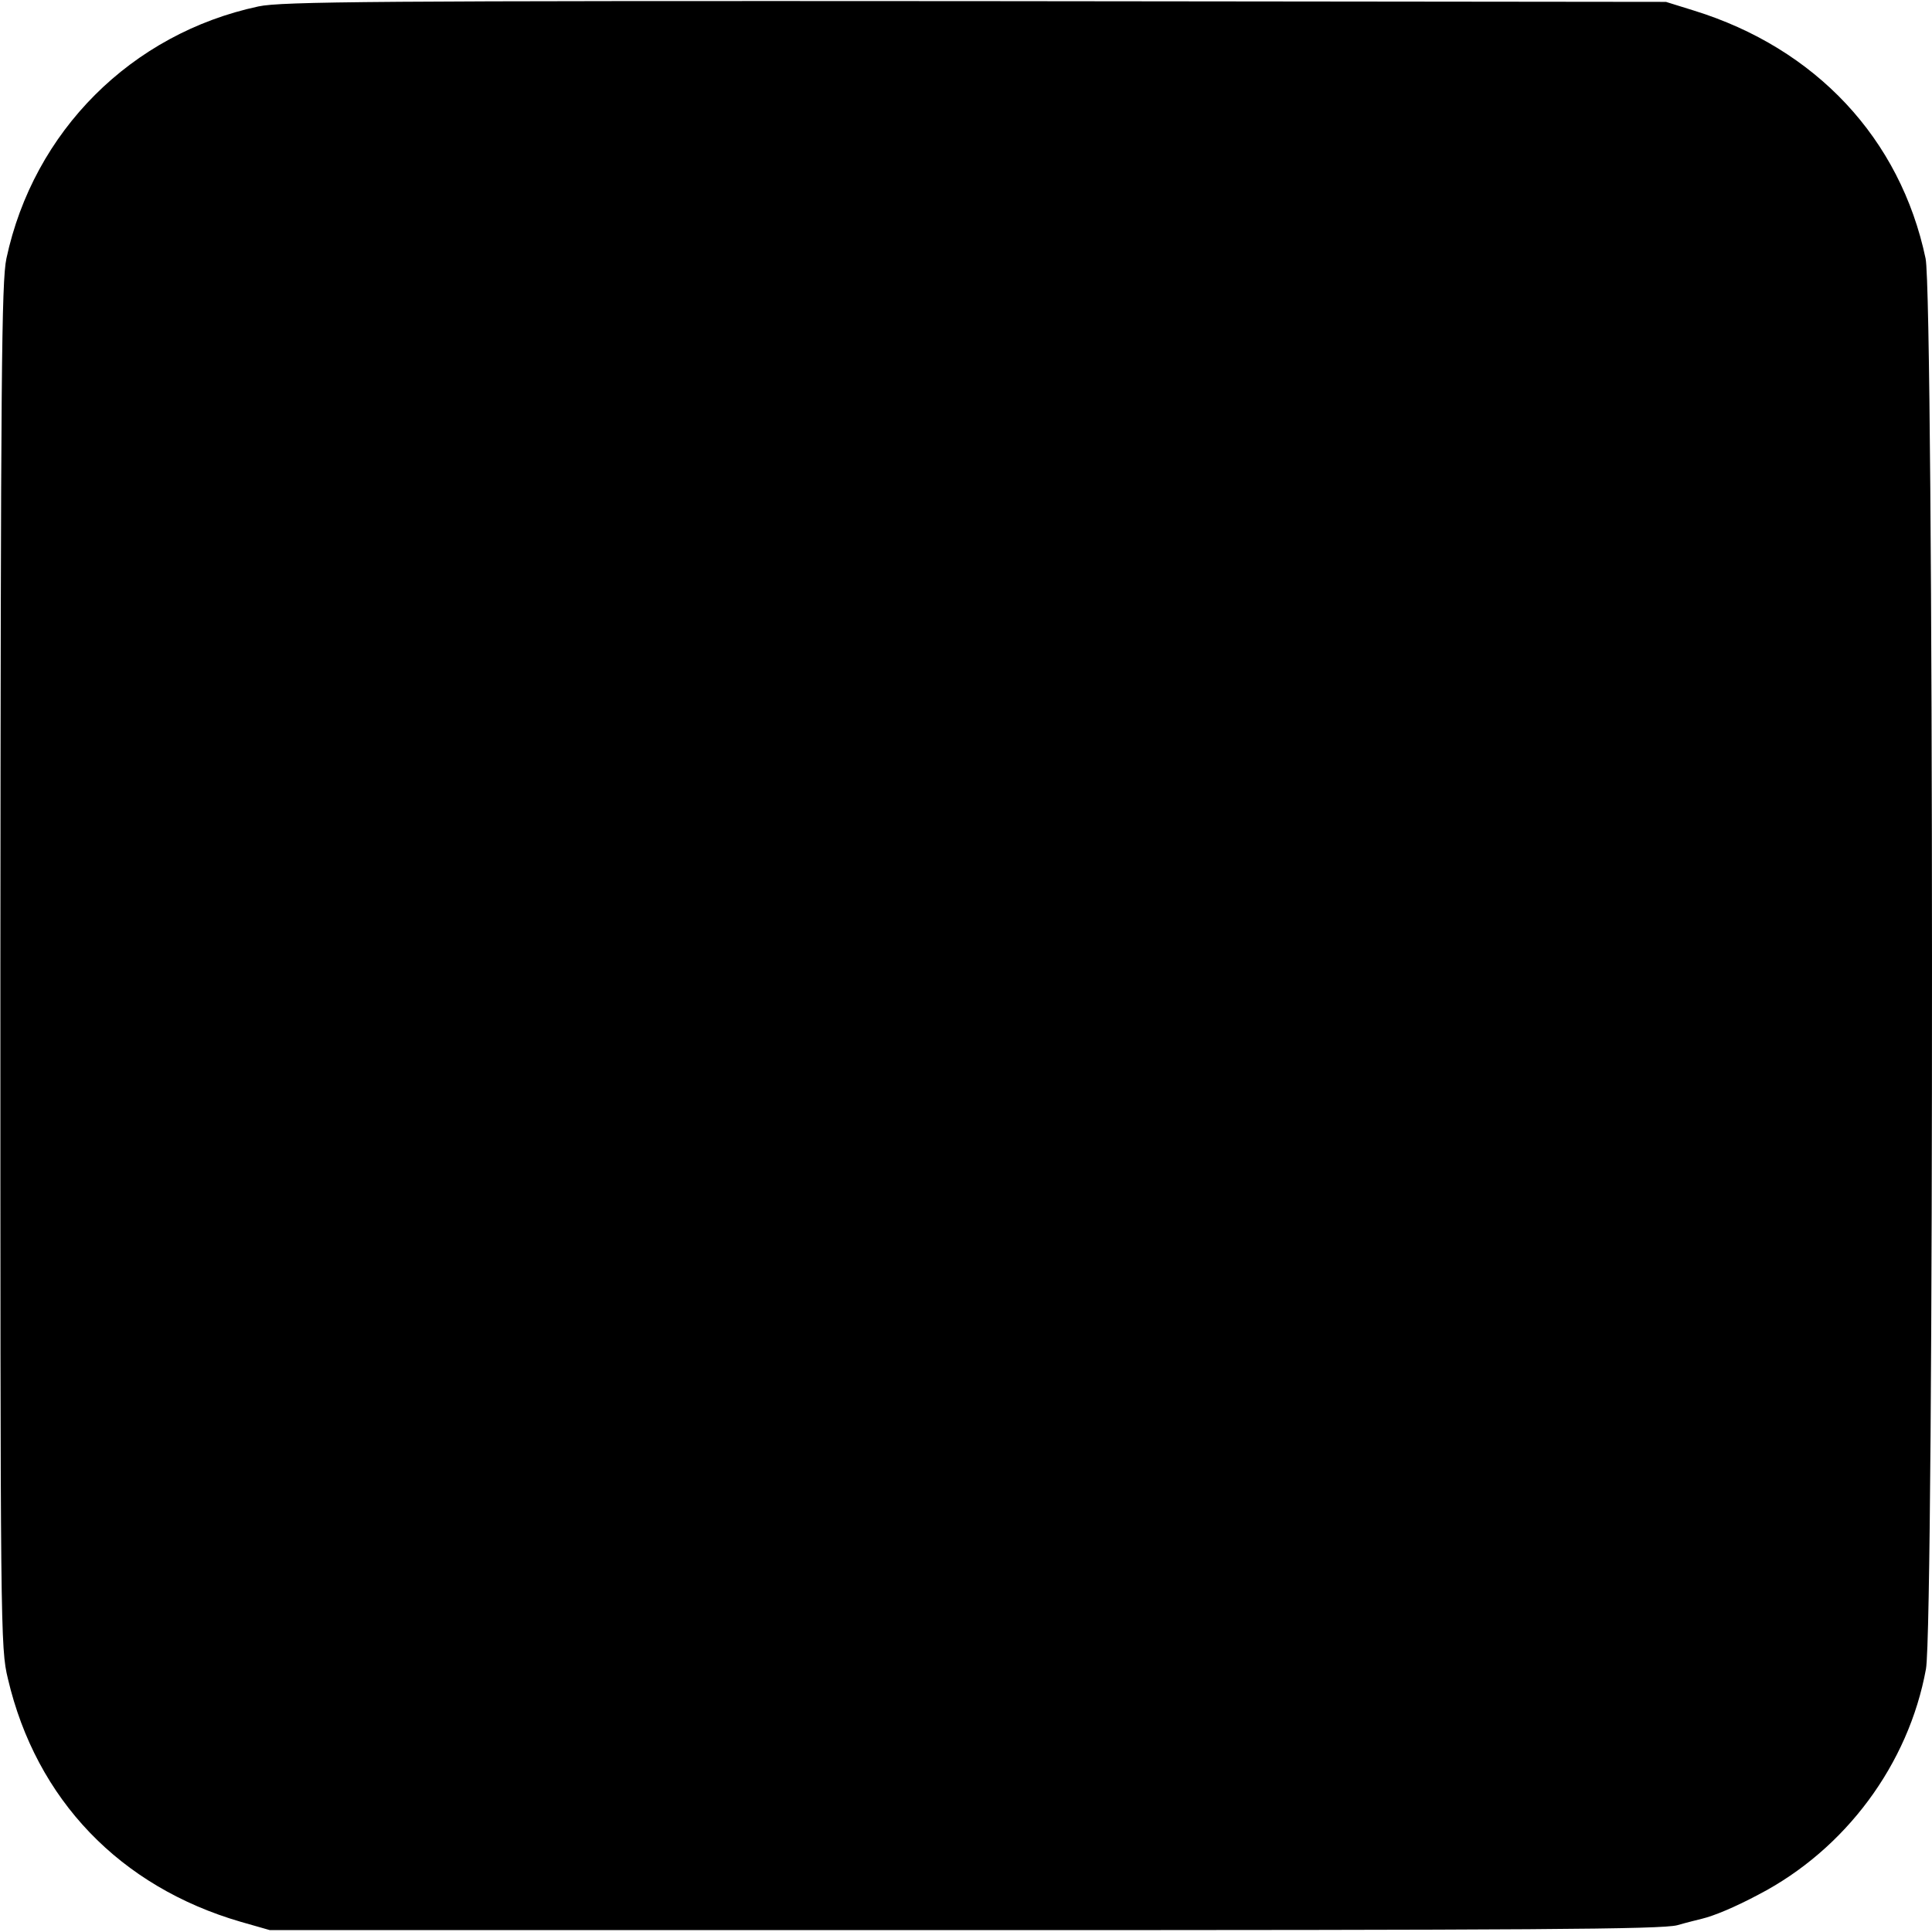 <?xml version="1.0" standalone="no"?>
<!DOCTYPE svg PUBLIC "-//W3C//DTD SVG 20010904//EN"
 "http://www.w3.org/TR/2001/REC-SVG-20010904/DTD/svg10.dtd">
<svg version="1.0" xmlns="http://www.w3.org/2000/svg"
 width="512pt" height="512pt" viewBox="0 0 512 512"
 preserveAspectRatio="xMidYMid meet">
<g transform="translate(0,512) scale(0.1,-0.1)"
fill="#000000" stroke="none">
<path d="M685 5103 c-337 -72 -596 -331 -668 -668 -13 -61 -15 -311 -16 -1875
0 -1765 0 -1807 20 -1889 75 -320 297 -551 617 -644 l77 -22 1840 0 c1508 0
1849 2 1890 13 28 8 57 15 65 17 33 8 88 31 150 64 231 120 398 346 444 598
22 120 21 3636 -1 3738 -67 318 -291 557 -614 657 l-74 23 -1830 2 c-1593 1
-1839 -1 -1900 -14z"/>
</g>
</svg>
